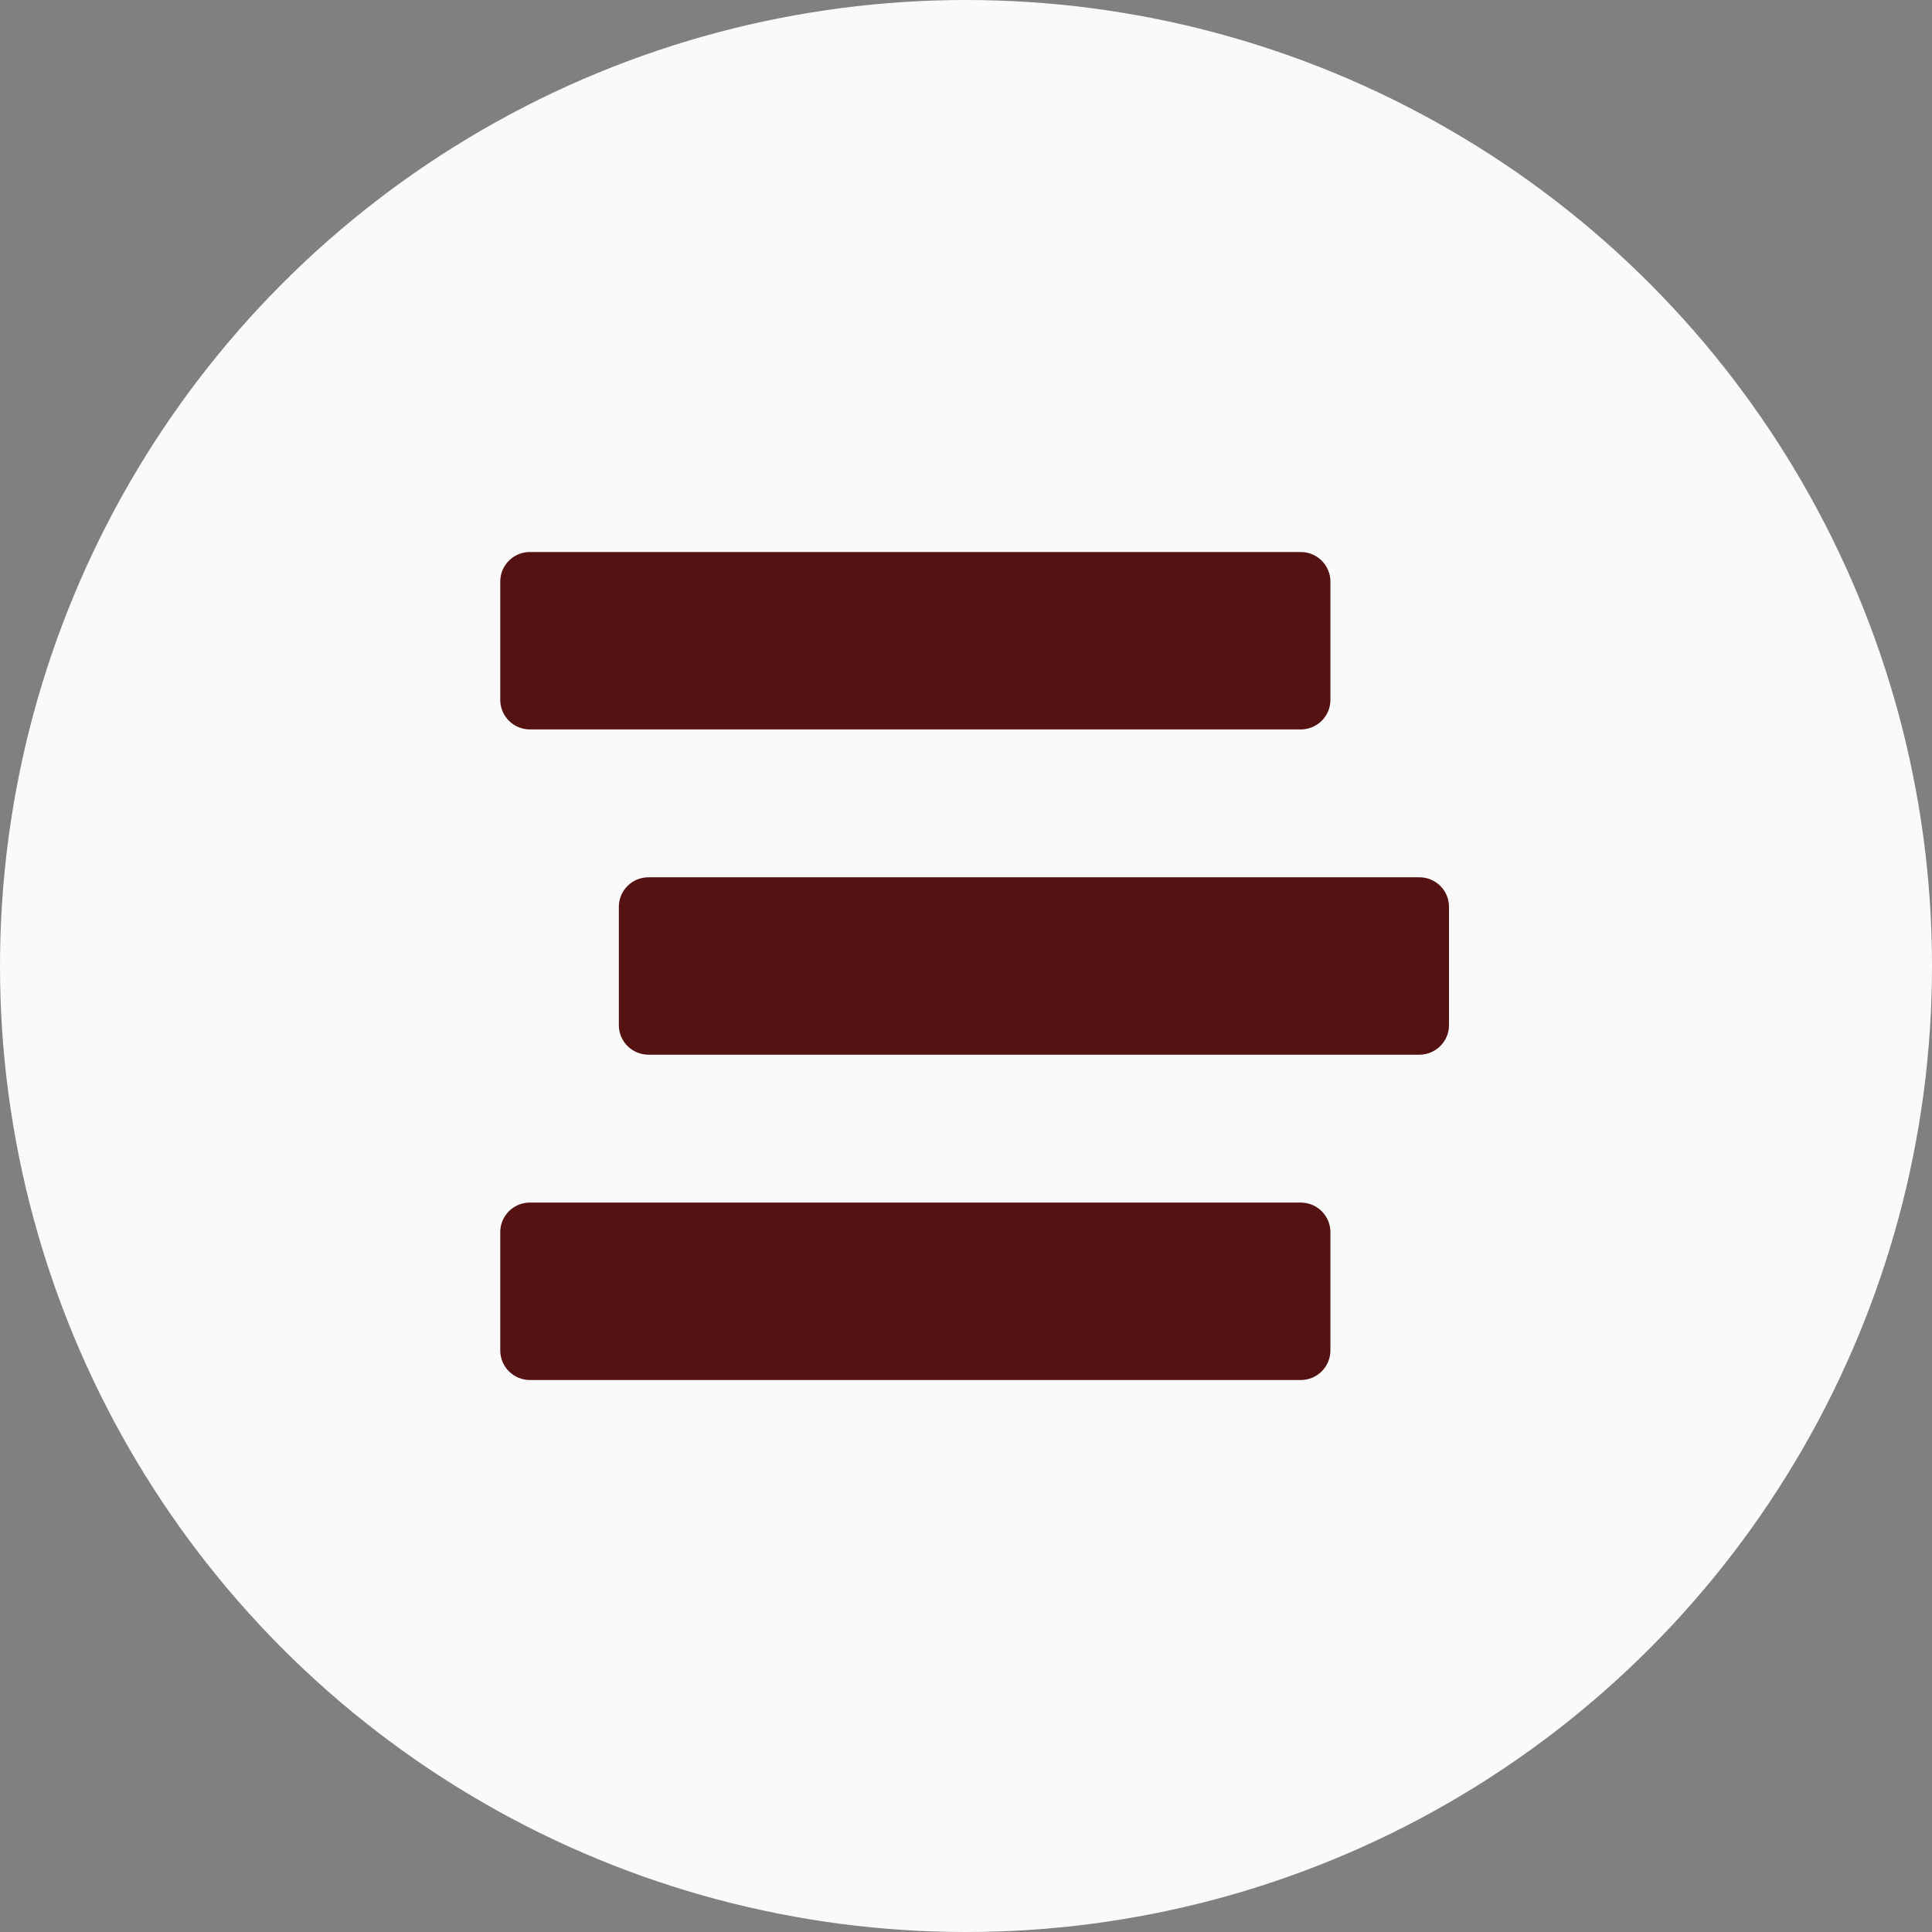 <svg xmlns="http://www.w3.org/2000/svg" width="112" height="112">
  <rect width="100%" height="100%" fill="#808080" stroke="none"/>
  <circle cx="56" cy="56" r="56" fill="#fafafa"/>
  <path fill="#541212" d="M30.719 42.286h44.687c.95 0 1.719-.767 1.719-1.714v-6.857c0-.947-.769-1.714-1.719-1.714H30.719C29.769 32 29 32.767 29 33.714v6.857c0 .947.769 1.714 1.719 1.714zm51.562 8.571H37.594c-.95 0-1.719.767-1.719 1.714v6.857c0 .947.769 1.714 1.719 1.714h44.687c.95 0 1.719-.767 1.719-1.714v-6.857c0-.947-.769-1.714-1.719-1.714zm-6.875 18.857H30.719c-.95 0-1.719.767-1.719 1.714v6.857C29 79.233 29.769 80 30.719 80h44.687c.95 0 1.719-.767 1.719-1.714v-6.857c0-.947-.769-1.714-1.719-1.714z"/>
</svg>
